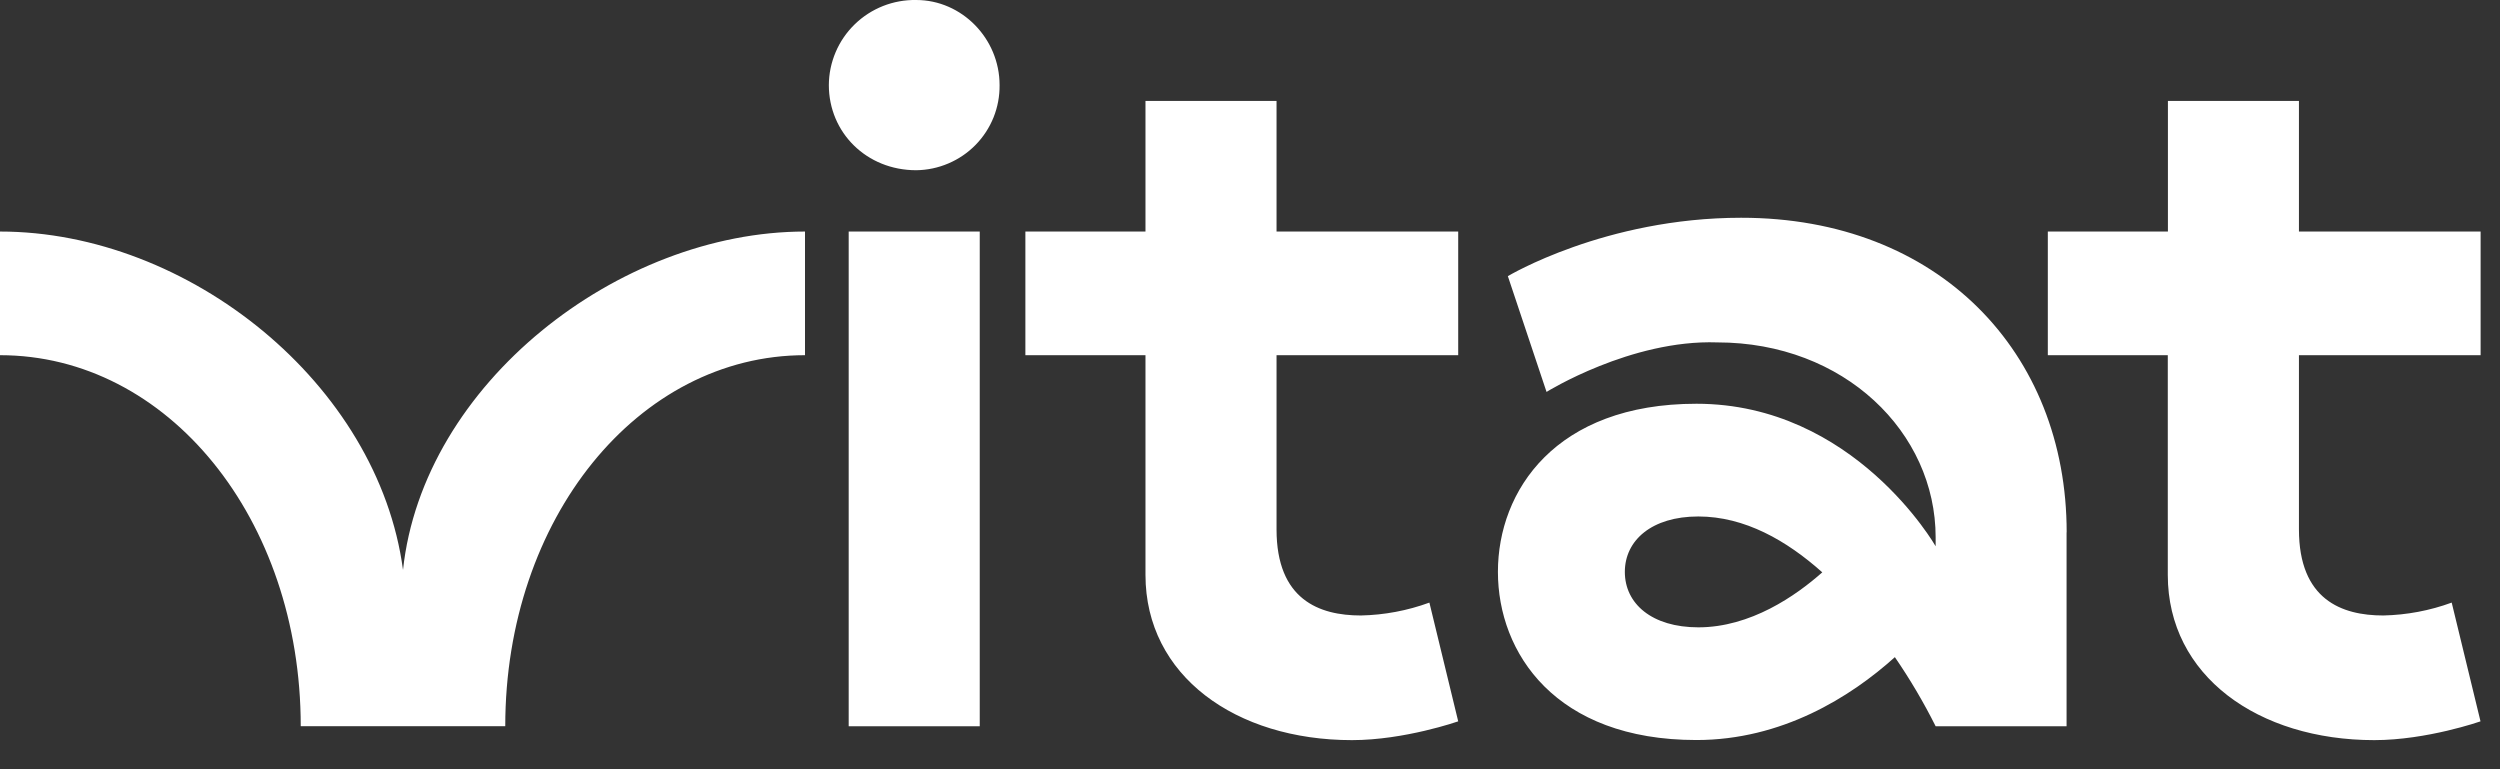 <svg width="78" height="24" viewBox="0 0 78 24" fill="none" xmlns="http://www.w3.org/2000/svg">
<rect x="0" y="0" width="78" height="24" fill="#333333" stroke="none"/>
<path d="M76.493 18.801L77.392 22.506C77.392 22.506 75.719 23.092 74.078 23.092C70.455 23.092 67.635 21.086 67.635 17.937V11.082H63.892V7.224H67.639V3.149H71.727V7.224H77.395V11.082H71.727V16.517C71.727 18.708 73.059 19.203 74.36 19.203C75.088 19.187 75.809 19.052 76.493 18.801ZM64.477 16.609V22.659H60.392C60.018 21.913 59.593 21.192 59.12 20.503C57.729 21.756 55.588 23.089 52.929 23.089C48.531 23.089 46.735 20.373 46.735 17.842C46.735 15.311 48.531 12.597 52.929 12.597C57.853 12.597 60.392 17.043 60.392 17.043V16.764C60.392 13.492 57.543 10.683 53.579 10.683C50.885 10.589 48.252 12.228 48.252 12.228L47.045 8.616C47.045 8.616 50.079 6.794 54.323 6.794C60.485 6.792 64.48 10.996 64.48 16.609H64.477ZM52.987 19.573C54.618 19.573 56.03 18.588 56.855 17.857C55.743 16.864 54.434 16.114 52.987 16.114C51.541 16.114 50.695 16.853 50.695 17.844C50.695 18.836 51.538 19.573 52.991 19.573H52.987ZM25.116 11.082V7.224C19.294 7.224 13.193 11.978 12.574 17.782C11.8 11.978 5.884 7.224 0 7.224V11.082C5.233 11.082 9.383 16.177 9.383 22.658H15.764C15.764 16.177 19.911 11.082 25.116 11.082ZM30.568 7.224H26.479V22.659H30.568V7.224ZM28.585 5.311C28.931 5.307 29.273 5.235 29.59 5.099C29.908 4.964 30.197 4.767 30.438 4.521C30.68 4.274 30.87 3.982 30.999 3.662C31.127 3.342 31.191 3 31.187 2.655C31.187 1.204 30.01 0 28.585 0C28.231 -0.006 27.878 0.058 27.549 0.188C27.22 0.319 26.919 0.513 26.666 0.76C26.412 1.007 26.21 1.302 26.072 1.627C25.934 1.953 25.861 2.302 25.86 2.655C25.86 4.137 27.037 5.311 28.585 5.311ZM42.46 19.203C41.159 19.203 39.828 18.71 39.828 16.517V11.082H45.496V7.224H39.828V3.149H35.739V7.224H31.992V11.082H35.739V17.937C35.739 21.086 38.557 23.092 42.181 23.092C43.823 23.092 45.496 22.506 45.496 22.506L44.597 18.801C43.912 19.052 43.19 19.188 42.46 19.203Z" fill="white"/>
</svg>
